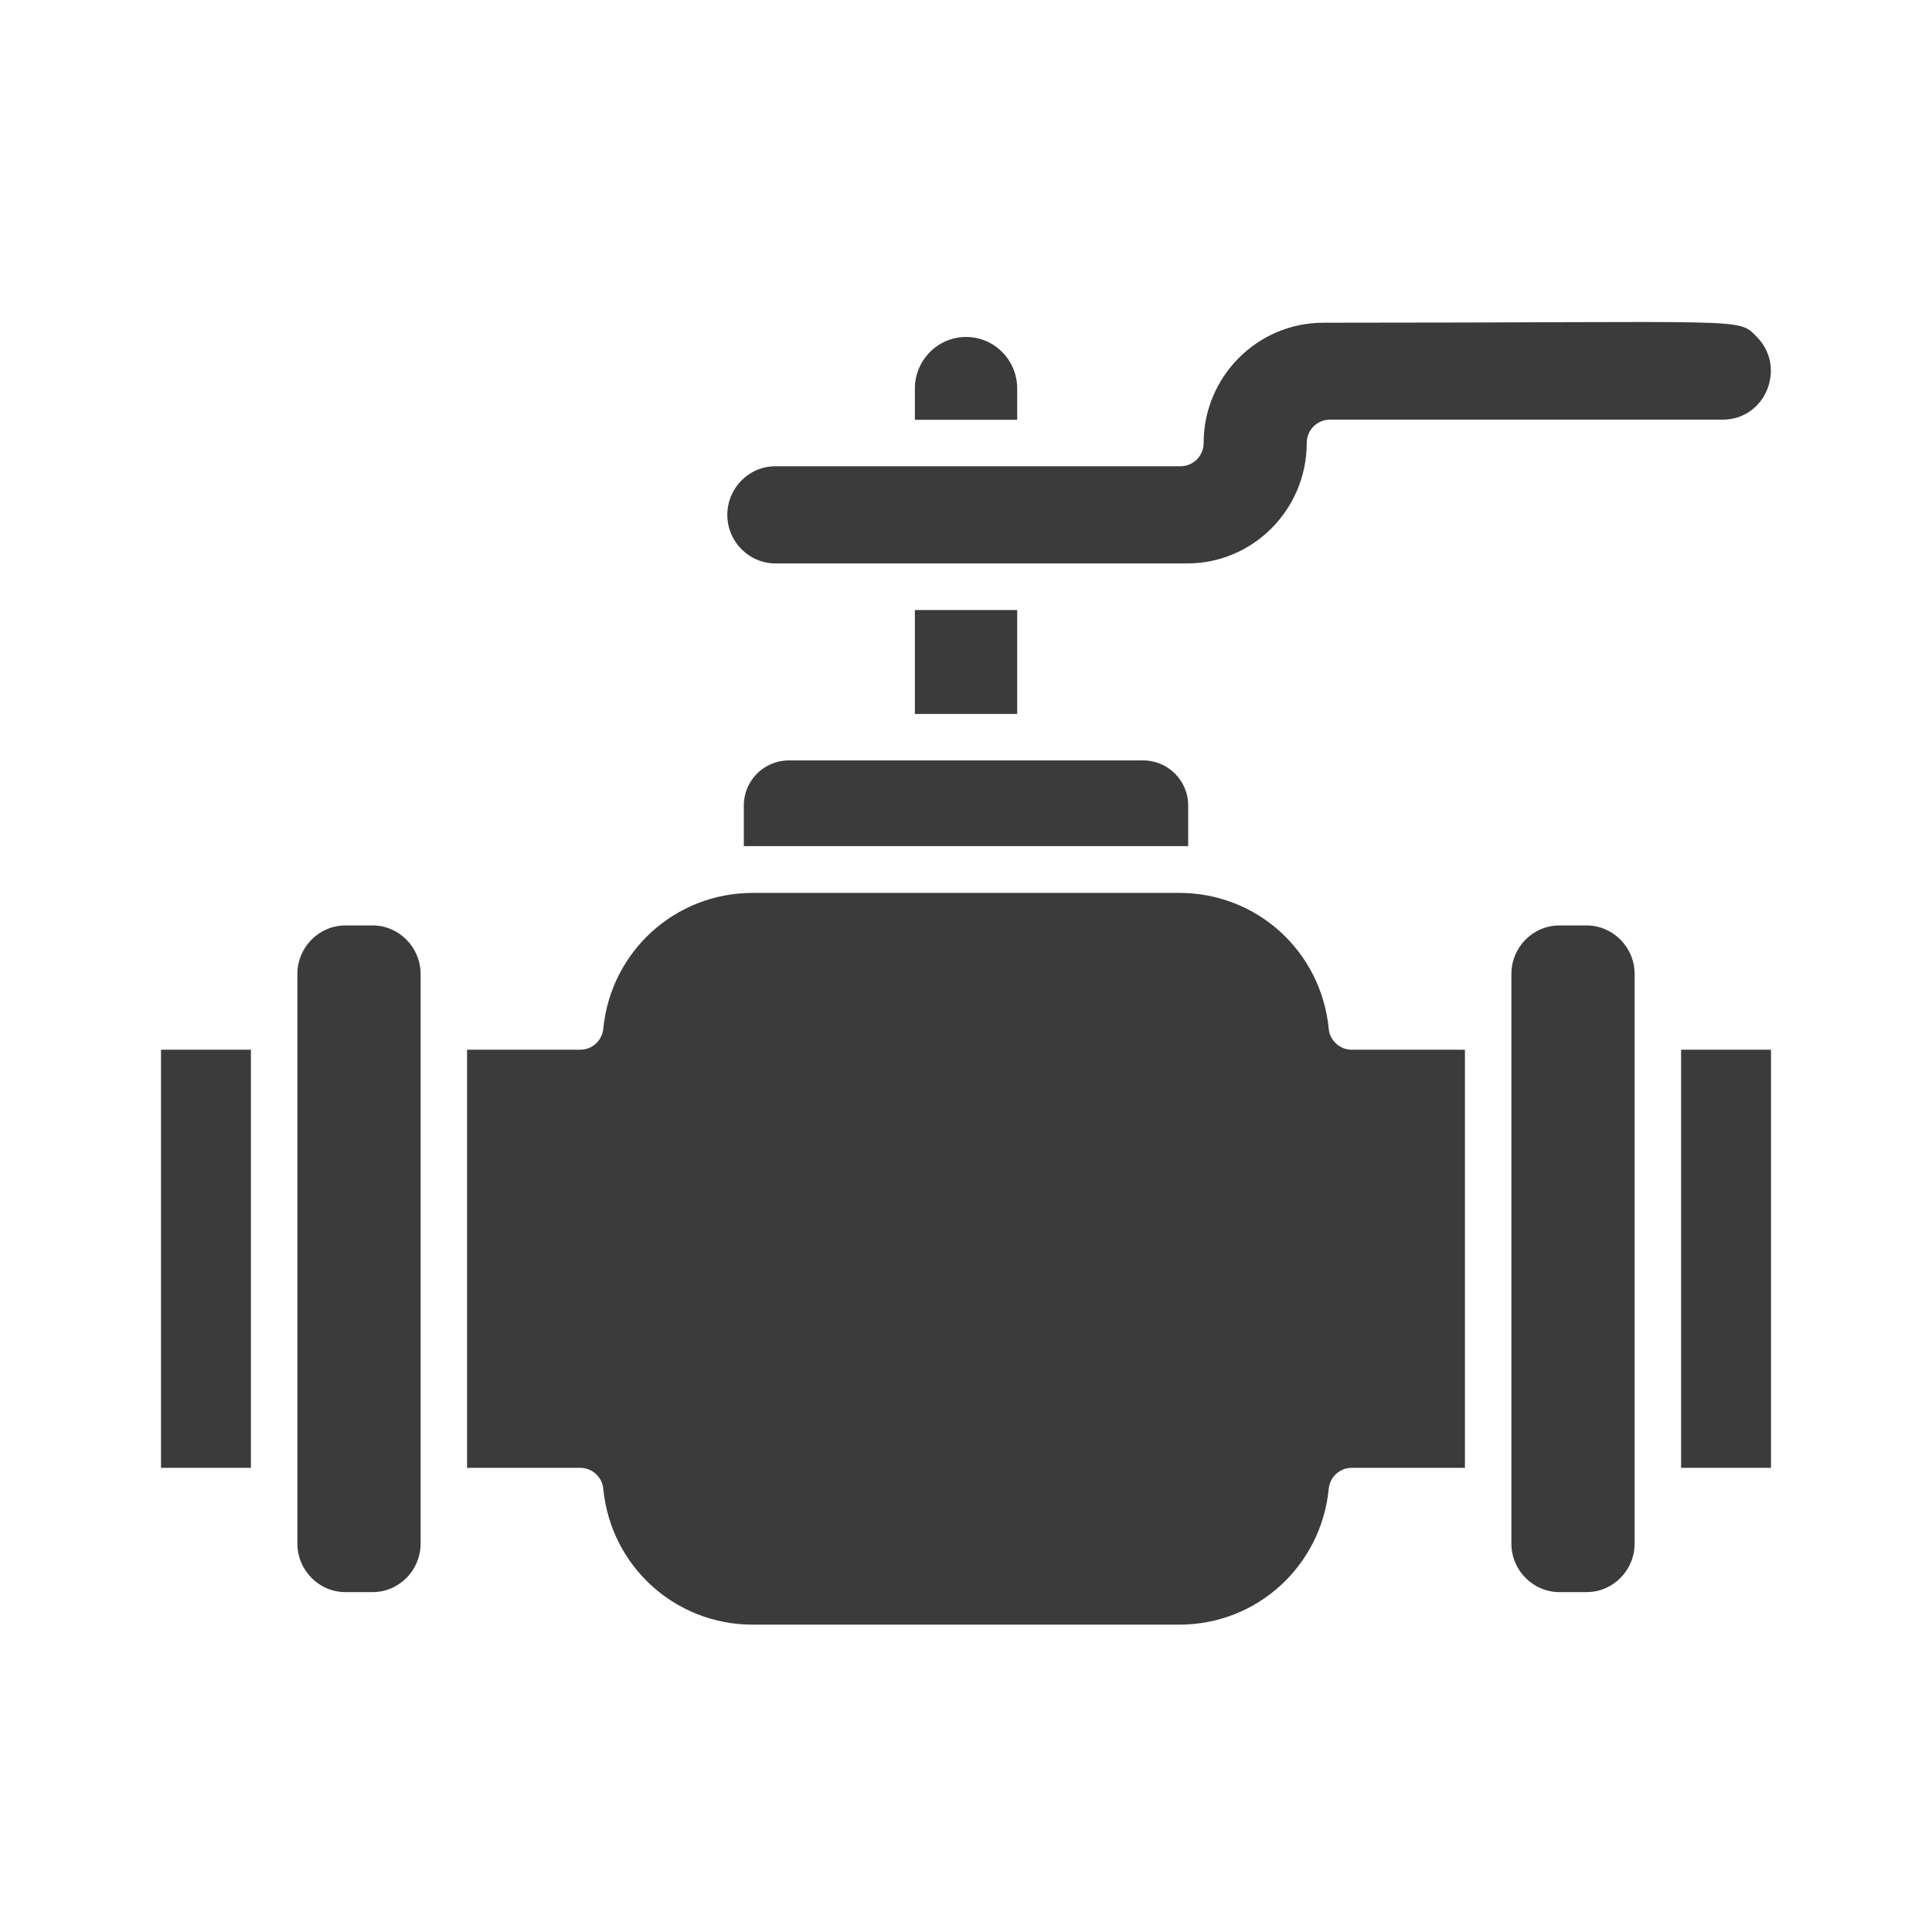 <svg width="24" height="24" viewBox="0 0 24 24" fill="none" xmlns="http://www.w3.org/2000/svg">
<path d="M3.117 13.04H2V18.234H3.117V13.04Z" fill="#3B3B3B"/>
<path d="M7.494 18.494C7.588 19.457 8.387 20.182 9.35 20.182H14.65C15.614 20.182 16.412 19.455 16.506 18.494C16.521 18.346 16.644 18.234 16.792 18.234H18.198V13.04H16.792C16.644 13.04 16.519 12.926 16.506 12.78C16.412 11.817 15.614 11.092 14.65 11.092H9.35C8.387 11.092 7.588 11.819 7.494 12.78C7.479 12.928 7.356 13.04 7.208 13.04H5.802V18.234H7.208C7.356 18.234 7.481 18.348 7.494 18.494Z" fill="#3B3B3B"/>
<path d="M22 13.04H20.883V18.234H22V13.04Z" fill="#3B3B3B"/>
<path d="M3.694 12.1V19.174C3.694 19.507 3.963 19.778 4.292 19.778H4.627C4.958 19.778 5.225 19.507 5.225 19.174V12.1C5.225 11.767 4.956 11.496 4.627 11.496H4.292C3.962 11.496 3.694 11.767 3.694 12.1Z" fill="#3B3B3B"/>
<path d="M19.373 11.496C19.042 11.496 18.775 11.767 18.775 12.1V19.174C18.775 19.507 19.044 19.778 19.373 19.778H19.708C20.038 19.778 20.306 19.507 20.306 19.174V12.1C20.306 11.767 20.037 11.496 19.708 11.496H19.373Z" fill="#3B3B3B"/>
<path d="M9.8 9.446C9.49 9.446 9.24 9.698 9.24 10.005V10.511H14.76V10.005C14.76 9.696 14.508 9.446 14.2 9.446H9.8Z" fill="#3B3B3B"/>
<path d="M12 4.186C11.65 4.186 11.365 4.474 11.365 4.826V5.215H12.636V4.826C12.636 4.473 12.352 4.186 12.002 4.186H12Z" fill="#3B3B3B"/>
<path d="M12.636 7.578H11.365V8.869H12.636V7.578Z" fill="#3B3B3B"/>
<path d="M21.823 4.184C21.581 3.94 21.769 4.009 16.439 4.009C15.619 4.009 14.952 4.68 14.952 5.503C14.952 5.663 14.823 5.792 14.664 5.792H9.633C9.302 5.792 9.035 6.063 9.035 6.396C9.035 6.728 9.304 6.999 9.633 6.999H14.75C15.567 6.999 16.233 6.328 16.233 5.501C16.233 5.342 16.362 5.213 16.521 5.213H21.4C21.935 5.213 22.198 4.559 21.821 4.182L21.823 4.184Z" fill="#3B3B3B"/>
</svg>
